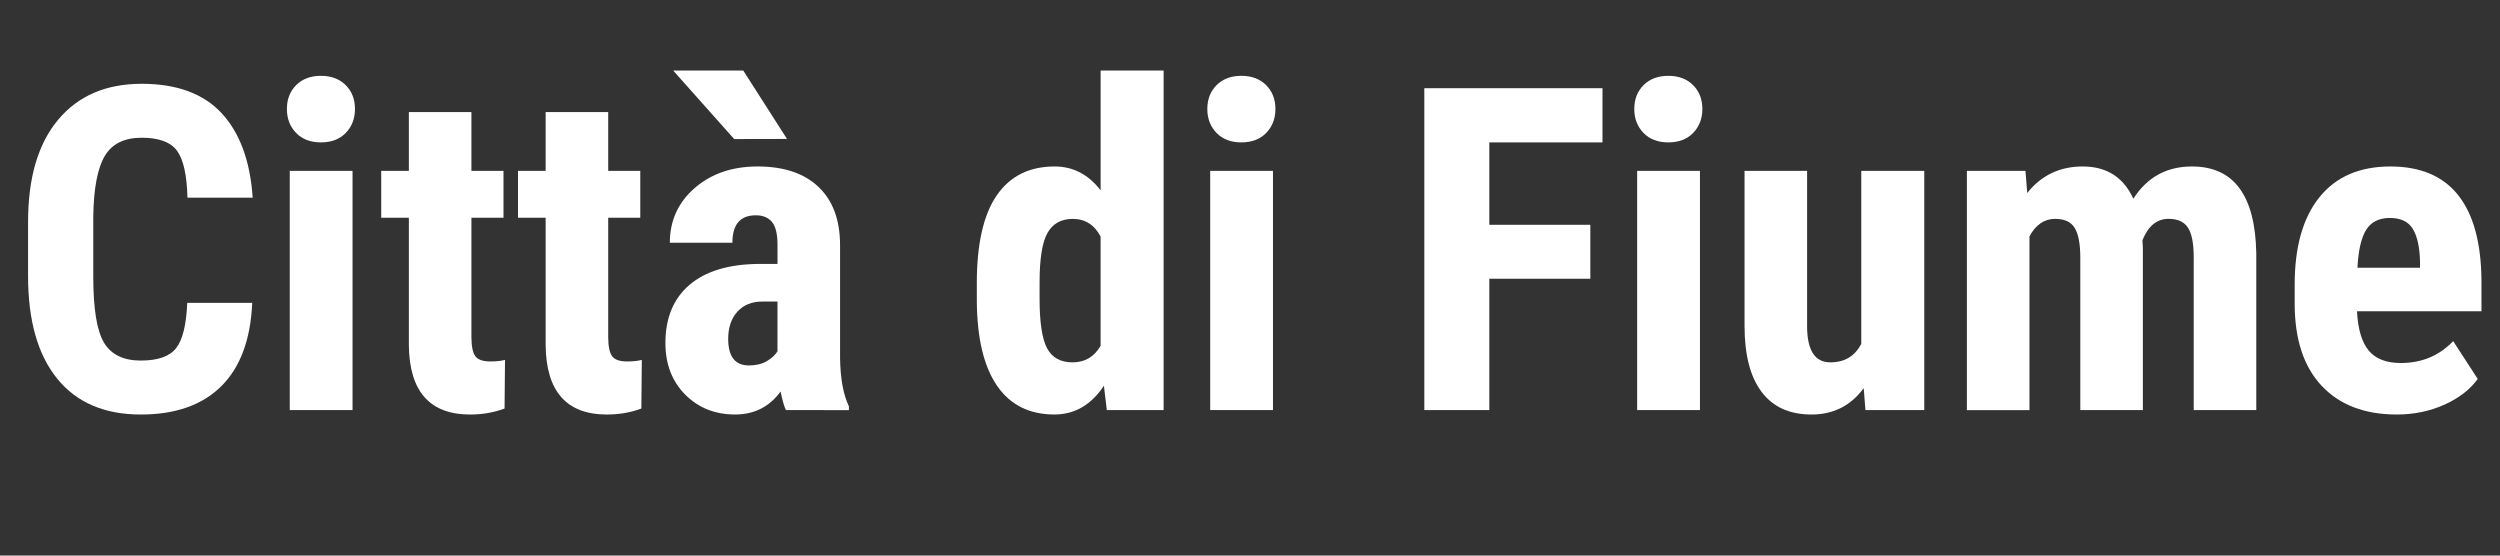 <?xml version="1.0" encoding="utf-8"?>
<!-- Generator: Adobe Illustrator 15.1.0, SVG Export Plug-In . SVG Version: 6.00 Build 0)  -->
<!DOCTYPE svg PUBLIC "-//W3C//DTD SVG 1.1//EN" "http://www.w3.org/Graphics/SVG/1.1/DTD/svg11.dtd">
<svg version="1.1" id="Layer_1" xmlns="http://www.w3.org/2000/svg" xmlns:xlink="http://www.w3.org/1999/xlink" x="0px" y="0px"
	 width="180px" height="40px" viewBox="0 0 180 40" enable-background="new 0 0 180 40" xml:space="preserve">
<rect x="0" y="0" width="180" height="40" fill="#333333" stroke="none"/>
<g>
	<path fill="#FFFFFF" d="M18.16,21.807c-0.116,2.643-0.859,4.643-2.229,6.001c-1.369,1.358-3.3,2.037-5.793,2.037
		c-2.621,0-4.629-0.862-6.024-2.587c-1.396-1.724-2.093-4.184-2.093-7.377v-3.9c0-3.183,0.721-5.637,2.165-7.361
		c1.443-1.725,3.449-2.587,6.017-2.587c2.525,0,4.444,0.706,5.754,2.117s2.056,3.438,2.236,6.08h-4.696
		c-0.042-1.634-0.294-2.761-0.756-3.382s-1.308-0.932-2.539-0.932c-1.252,0-2.138,0.438-2.658,1.313
		c-0.521,0.876-0.796,2.316-0.828,4.321v4.378c0,2.303,0.257,3.884,0.772,4.743s1.398,1.289,2.65,1.289
		c1.231,0,2.08-0.3,2.547-0.899c0.467-0.6,0.732-1.685,0.796-3.255H18.16z"/>
	<path fill="#FFFFFF" d="M20.656,7.847c0-0.7,0.223-1.272,0.668-1.719c0.446-0.445,1.04-0.668,1.783-0.668
		c0.742,0,1.337,0.223,1.782,0.668c0.446,0.446,0.669,1.019,0.669,1.719c0,0.69-0.221,1.264-0.66,1.72
		c-0.44,0.456-1.038,0.685-1.791,0.685c-0.754,0-1.351-0.229-1.791-0.685S20.656,8.537,20.656,7.847z M25.383,29.526h-4.521V12.304
		h4.521V29.526z"/>
	<path fill="#FFFFFF" d="M33.942,8.07v4.233h2.309v3.375h-2.309v8.561c0,0.68,0.093,1.147,0.278,1.402
		c0.186,0.256,0.544,0.383,1.075,0.383c0.435,0,0.79-0.037,1.066-0.111l-0.032,3.502c-0.764,0.286-1.592,0.43-2.483,0.43
		c-2.907,0-4.377-1.668-4.408-5.004v-9.162h-1.99v-3.375h1.99V8.07H33.942z"/>
	<path fill="#FFFFFF" d="M43.791,8.07v4.233h2.309v3.375h-2.309v8.561c0,0.68,0.093,1.147,0.278,1.402
		c0.186,0.256,0.544,0.383,1.075,0.383c0.435,0,0.79-0.037,1.066-0.111l-0.032,3.502c-0.764,0.286-1.592,0.43-2.483,0.43
		c-2.907,0-4.377-1.668-4.408-5.004v-9.162h-1.99v-3.375h1.99V8.07H43.791z"/>
	<path fill="#FFFFFF" d="M56.585,29.526c-0.128-0.265-0.255-0.711-0.383-1.337c-0.806,1.104-1.899,1.655-3.278,1.655
		c-1.443,0-2.64-0.478-3.59-1.433c-0.949-0.955-1.424-2.191-1.424-3.709c0-1.804,0.575-3.199,1.727-4.186
		c1.151-0.987,2.81-1.491,4.975-1.513h1.368V17.62c0-0.774-0.133-1.321-0.397-1.64c-0.266-0.318-0.653-0.478-1.162-0.478
		c-1.125,0-1.688,0.658-1.688,1.974h-4.504c0-1.591,0.597-2.904,1.79-3.939c1.194-1.034,2.703-1.552,4.528-1.552
		c1.889,0,3.351,0.491,4.386,1.473c1.034,0.981,1.552,2.385,1.552,4.21v8.102c0.021,1.486,0.233,2.648,0.637,3.486v0.271H56.585z
		 M56.665,10.004l-3.804,0.008l-4.394-4.935h5.046L56.665,10.004z M53.927,26.312c0.498,0,0.923-0.102,1.273-0.303
		c0.35-0.201,0.609-0.44,0.779-0.717v-3.581h-1.082c-0.764,0-1.366,0.244-1.807,0.732s-0.66,1.141-0.66,1.958
		C52.431,25.675,52.929,26.312,53.927,26.312z"/>
	<path fill="#FFFFFF" d="M70.33,20.39c0-2.822,0.478-4.929,1.433-6.319c0.955-1.39,2.346-2.085,4.171-2.085
		c1.326,0,2.43,0.573,3.311,1.72V5.077h4.536v24.449h-4.091l-0.207-1.751c-0.923,1.38-2.111,2.069-3.565,2.069
		c-1.804,0-3.181-0.689-4.13-2.069c-0.95-1.379-1.436-3.406-1.457-6.08V20.39z M74.85,21.52c0,1.698,0.181,2.884,0.542,3.558
		c0.36,0.675,0.971,1.011,1.83,1.011c0.892,0,1.565-0.397,2.021-1.193v-7.863c-0.445-0.849-1.114-1.273-2.006-1.273
		c-0.827,0-1.433,0.334-1.814,1.003s-0.573,1.857-0.573,3.565V21.52z"/>
	<path fill="#FFFFFF" d="M86.927,7.847c0-0.7,0.223-1.272,0.668-1.719c0.446-0.445,1.04-0.668,1.783-0.668
		c0.742,0,1.337,0.223,1.782,0.668c0.447,0.446,0.67,1.019,0.67,1.719c0,0.69-0.221,1.264-0.66,1.72
		c-0.441,0.456-1.039,0.685-1.792,0.685c-0.754,0-1.351-0.229-1.791-0.685S86.927,8.537,86.927,7.847z M91.654,29.526h-4.52V12.304
		h4.52V29.526z"/>
	<path fill="#FFFFFF" d="M114.504,20.071h-7.273v9.455h-4.68V6.351h12.828v3.9h-8.148v5.937h7.273V20.071z"/>
	<path fill="#FFFFFF" d="M117.668,7.847c0-0.7,0.223-1.272,0.668-1.719c0.447-0.445,1.041-0.668,1.783-0.668
		s1.338,0.223,1.783,0.668c0.445,0.446,0.668,1.019,0.668,1.719c0,0.69-0.221,1.264-0.66,1.72s-1.037,0.685-1.791,0.685
		s-1.35-0.229-1.791-0.685C117.889,9.11,117.668,8.537,117.668,7.847z M122.396,29.526h-4.521V12.304h4.521V29.526z"/>
	<path fill="#FFFFFF" d="M134.186,27.95c-0.934,1.264-2.186,1.895-3.756,1.895c-1.582,0-2.781-0.544-3.598-1.632
		c-0.816-1.087-1.225-2.671-1.225-4.751V12.304h4.504v11.27c0.021,1.677,0.578,2.515,1.672,2.515c1.029,0,1.771-0.445,2.229-1.337
		V12.304h4.535v17.223h-4.234L134.186,27.95z"/>
	<path fill="#FFFFFF" d="M145.834,12.304l0.127,1.592c1.008-1.273,2.34-1.91,3.996-1.91c1.719,0,2.934,0.775,3.645,2.324
		c0.986-1.549,2.393-2.324,4.219-2.324c3.014,0,4.557,2.085,4.631,6.256v11.285h-4.504V18.527c0-0.997-0.139-1.708-0.414-2.133
		c-0.275-0.424-0.742-0.637-1.4-0.637c-0.84,0-1.465,0.515-1.879,1.544l0.031,0.541v11.684h-4.504V18.56
		c0-0.987-0.133-1.7-0.398-2.141s-0.736-0.661-1.416-0.661c-0.775,0-1.391,0.42-1.846,1.258v12.511h-4.506V12.304H145.834z"/>
	<path fill="#FFFFFF" d="M172.57,29.845c-2.312,0-4.117-0.689-5.412-2.069c-1.295-1.379-1.941-3.353-1.941-5.921v-1.369
		c0-2.717,0.594-4.812,1.783-6.287c1.188-1.475,2.891-2.213,5.109-2.213c2.164,0,3.793,0.691,4.887,2.074
		c1.092,1.383,1.648,3.431,1.67,6.143v2.209h-8.961c0.064,1.29,0.346,2.233,0.844,2.83s1.268,0.895,2.309,0.895
		c1.506,0,2.764-0.525,3.771-1.575l1.768,2.722c-0.553,0.764-1.354,1.382-2.404,1.854C174.941,29.608,173.801,29.845,172.57,29.845z
		 M169.736,19.275h4.506v-0.417c-0.021-1.039-0.191-1.826-0.51-2.361s-0.871-0.803-1.656-0.803s-1.355,0.284-1.711,0.852
		S169.801,18.023,169.736,19.275z"/>
</g>
</svg>
